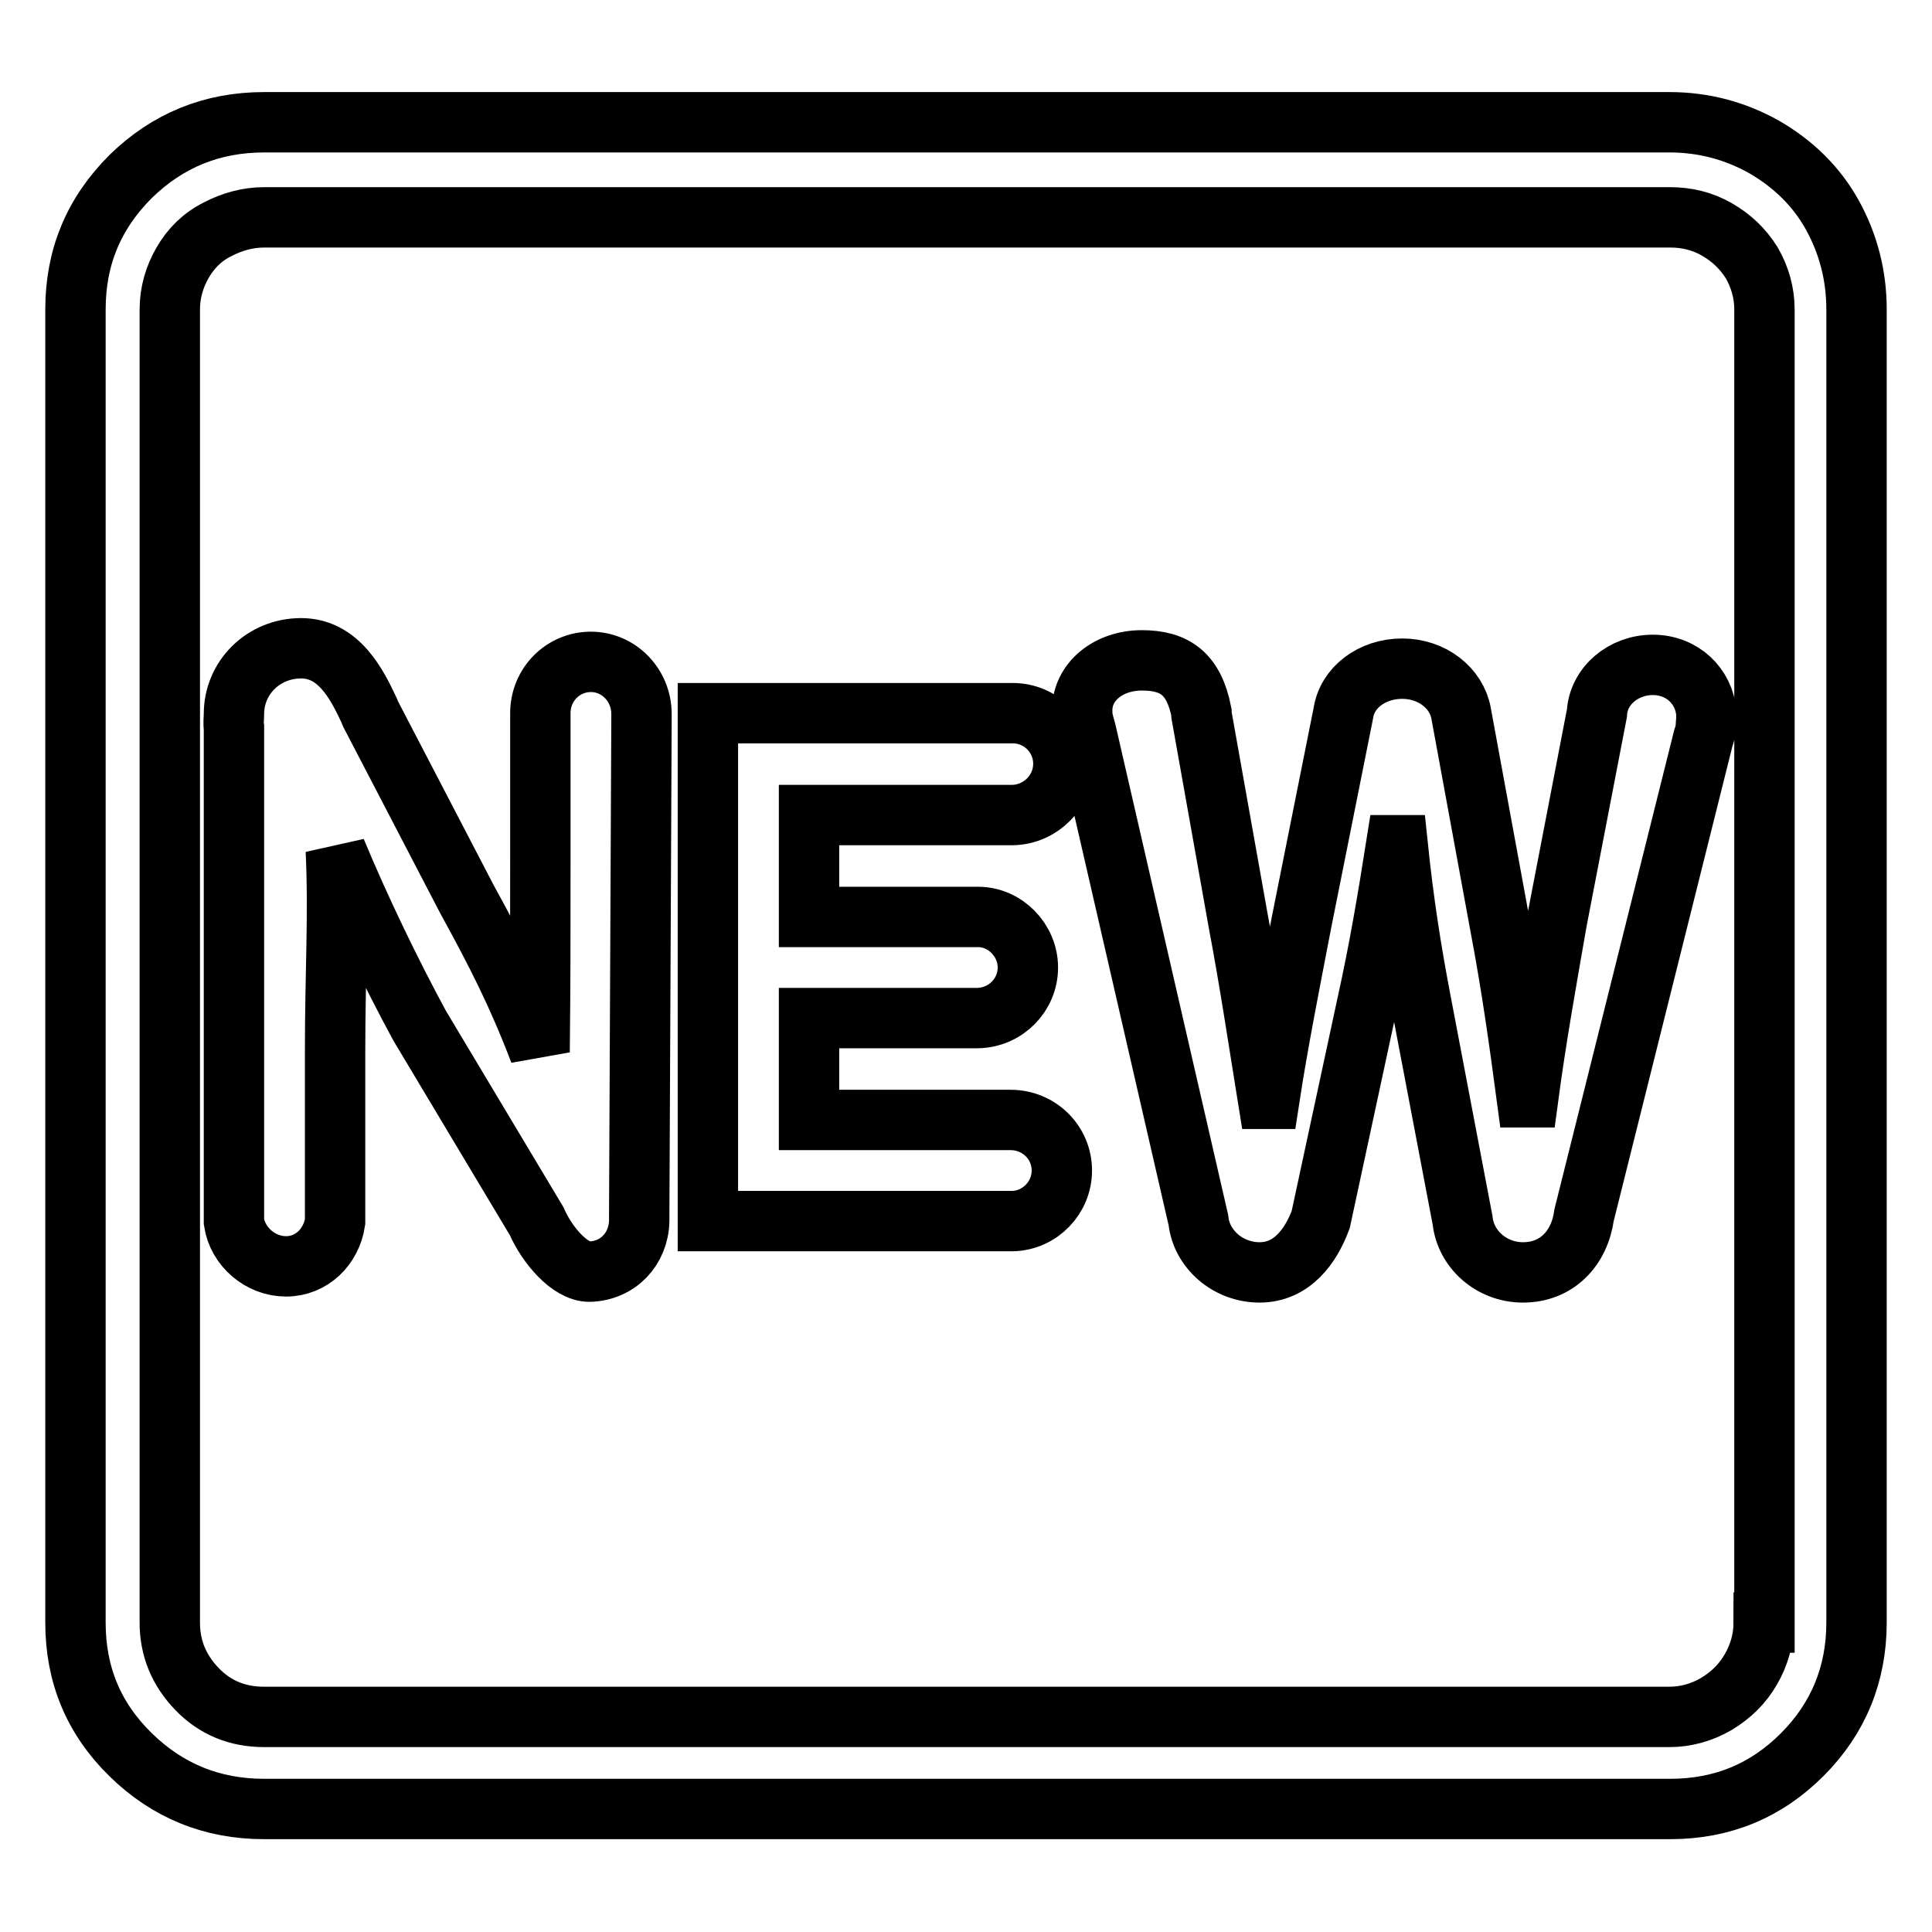 <?xml version="1.0" encoding="utf-8"?>
<!-- Svg Vector Icons : http://www.onlinewebfonts.com/icon -->
<!DOCTYPE svg PUBLIC "-//W3C//DTD SVG 1.1//EN" "http://www.w3.org/Graphics/SVG/1.1/DTD/svg11.dtd">
<svg version="1.1" xmlns="http://www.w3.org/2000/svg" xmlns:xlink="http://www.w3.org/1999/xlink" x="0px" y="0px" viewBox="0 0 256 256" enable-background="new 0 0 256 256" xml:space="preserve">
<g> <path stroke-width="8" fill-opacity="0" stroke="#000000"  d="M221.2,16.2H35c-6.9,0-12.8,2.4-17.7,7.2C12.4,28.3,10,34.1,10,41v174c0,6.9,2.4,12.7,7.3,17.5 s10.8,7.2,17.7,7.2h186.3c6.9,0,12.7-2.4,17.5-7.2s7.2-10.7,7.2-17.5V41c0-4.5-1.1-8.7-3.2-12.5s-5.2-6.8-9-9 C229.9,17.3,225.7,16.2,221.2,16.2z M233.7,215c0,2.2-0.6,4.3-1.7,6.2c-1.1,1.9-2.6,3.4-4.6,4.6c-1.9,1.1-4,1.7-6.2,1.7H35 c-3.5,0-6.5-1.2-8.9-3.7c-2.4-2.5-3.6-5.4-3.6-8.8V41c0-2.2,0.6-4.3,1.7-6.2c1.1-1.9,2.6-3.4,4.6-4.4c1.9-1,4-1.6,6.2-1.6h186.3 c2.2,0,4.3,0.5,6.2,1.6s3.4,2.5,4.6,4.4c1.1,1.9,1.7,4,1.7,6.2V215z M84.7,161.8L84.7,161.8c0-0.1,0-0.2,0-0.2c0-0.3,0-0.6,0-0.9 L85,95.5c0-0.3,0-0.6,0-0.9c0-3.8-3-6.9-6.7-6.9c-3.7,0-6.7,3-6.7,6.8l0,0l0,19.7c0,10.1,0,15.8-0.1,25.2 c-2.9-7.6-5.7-13.1-9.6-20.2L49.1,94.6l-0.2-0.5c-1.6-3.4-4-8.2-9-8.2c-5,0-8.9,3.9-8.9,8.7c0,0.6-0.1,1.2,0,1.8l0,65.5l0,0 c0.5,3.3,3.5,5.9,6.9,5.9c3.4,0,6-2.6,6.5-5.9l0,0v-0.1c0-0.3,0-0.6,0-0.9c0-0.3,0-0.6,0-0.9v-20.5c0-10.9,0.5-18,0.1-26.8 c3.2,7.7,7.3,16.2,11.1,23.2l15.5,25.9c1.4,3.2,4.4,6.7,7,6.7C81.9,168.4,84.6,165.5,84.7,161.8L84.7,161.8L84.7,161.8L84.7,161.8z  M84.7,161.8L84.7,161.8L84.7,161.8z M134.2,108L134.2,108c3.7-0.1,6.7-3.1,6.7-6.8c0-3.7-3-6.7-6.7-6.7v0H93.8v67.3h40.4v0 c3.6-0.1,6.5-3.1,6.5-6.7c0-3.7-3-6.7-6.8-6.7c-0.1,0-0.2,0-0.4,0h-26.3v-13.5h22.4v0c3.7-0.1,6.6-3.1,6.6-6.7s-3-6.7-6.6-6.7v0 h-22.4V108H134.2z M225.7,97.8c0.4-1.1,0.3-1.5,0.4-2.5l0-0.8l0,0c-0.3-3.6-3.2-6.4-7.1-6.4s-7.2,2.8-7.4,6.4l0,0l-5.3,27.5 c-1.4,8-2.8,15.9-3.8,23.4h-0.2c-1-7.5-2-14.7-3.5-22.6l-5.2-28.3h0c-0.6-3.3-3.8-5.9-7.8-5.9c-4,0-7.3,2.5-7.8,5.9h0l-5.5,27.5 c-1.6,8.3-3.2,16.4-4.3,23.6h-0.2c-1.1-6.8-2.4-15.5-3.9-23.4l-4.9-27.5c0-0.1,0-0.2,0-0.3c-1-5.1-3.5-6.9-7.9-6.9 c-4.4,0-7.9,2.8-7.9,6.6c0,0,0,0,0,0h0l0,0.2c0,0.8,0.1,1.2,0.5,2.6l14.9,64.8l0,0c0.4,3.8,3.9,6.9,8.1,6.9c4.3,0,6.8-3.5,8.1-7 l6.2-28.8c1.5-6.8,2.6-13.2,3.8-20.8h0.2c0.8,7.7,1.8,14,3.1,20.8l5.5,28.9h0c0.4,3.8,3.8,6.9,8,6.9c4.5,0,7.5-3.2,8.1-7.6 L225.7,97.8z"/></g>
</svg>